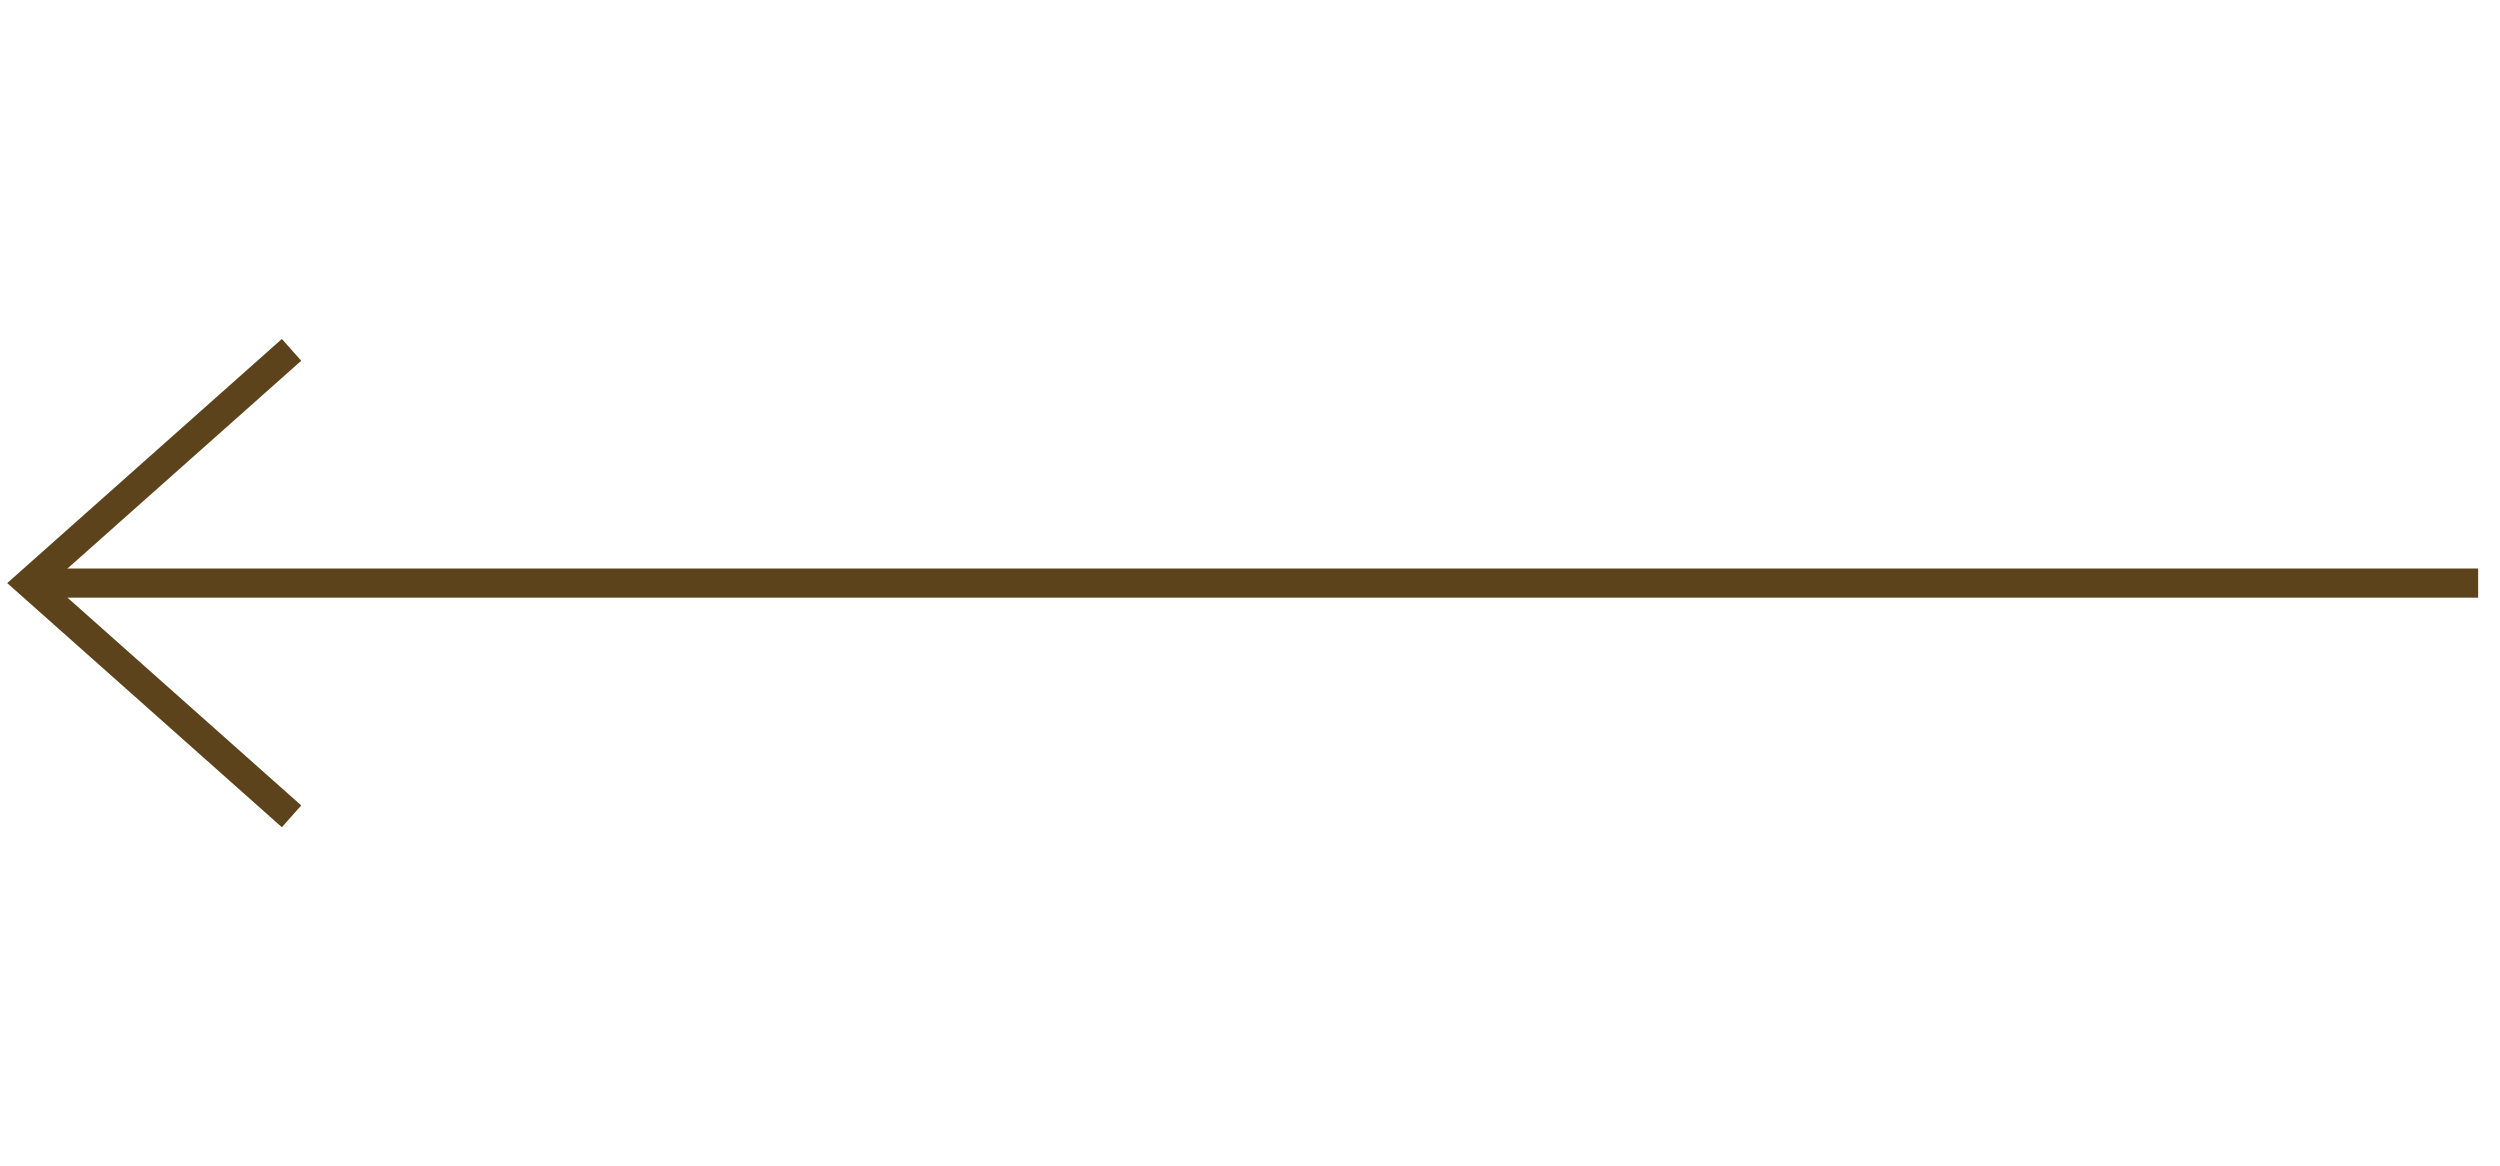 <?xml version="1.0" encoding="utf-8"?>
<!-- Generator: Adobe Illustrator 15.1.0, SVG Export Plug-In . SVG Version: 6.00 Build 0)  -->
<!DOCTYPE svg PUBLIC "-//W3C//DTD SVG 1.1//EN" "http://www.w3.org/Graphics/SVG/1.1/DTD/svg11.dtd">
<svg version="1.1" id="Livello_1" xmlns="http://www.w3.org/2000/svg" xmlns:xlink="http://www.w3.org/1999/xlink" x="0px" y="0px"
	 width="85.75px" height="40px" viewBox="0 0 85.75 40" enable-background="new 0 0 85.75 40" xml:space="preserve">
<g>
	<polyline id="freccia" fill="none" stroke="#5C431B" stroke-miterlimit="10" points="10,28 1,20 10,12 	"/>
	<line id="linea" fill="none" stroke="#5C431B" stroke-linecap="square" stroke-miterlimit="10" x1="84.5" y1="20" x2="2" y2="20"/>
</g>
</svg>
